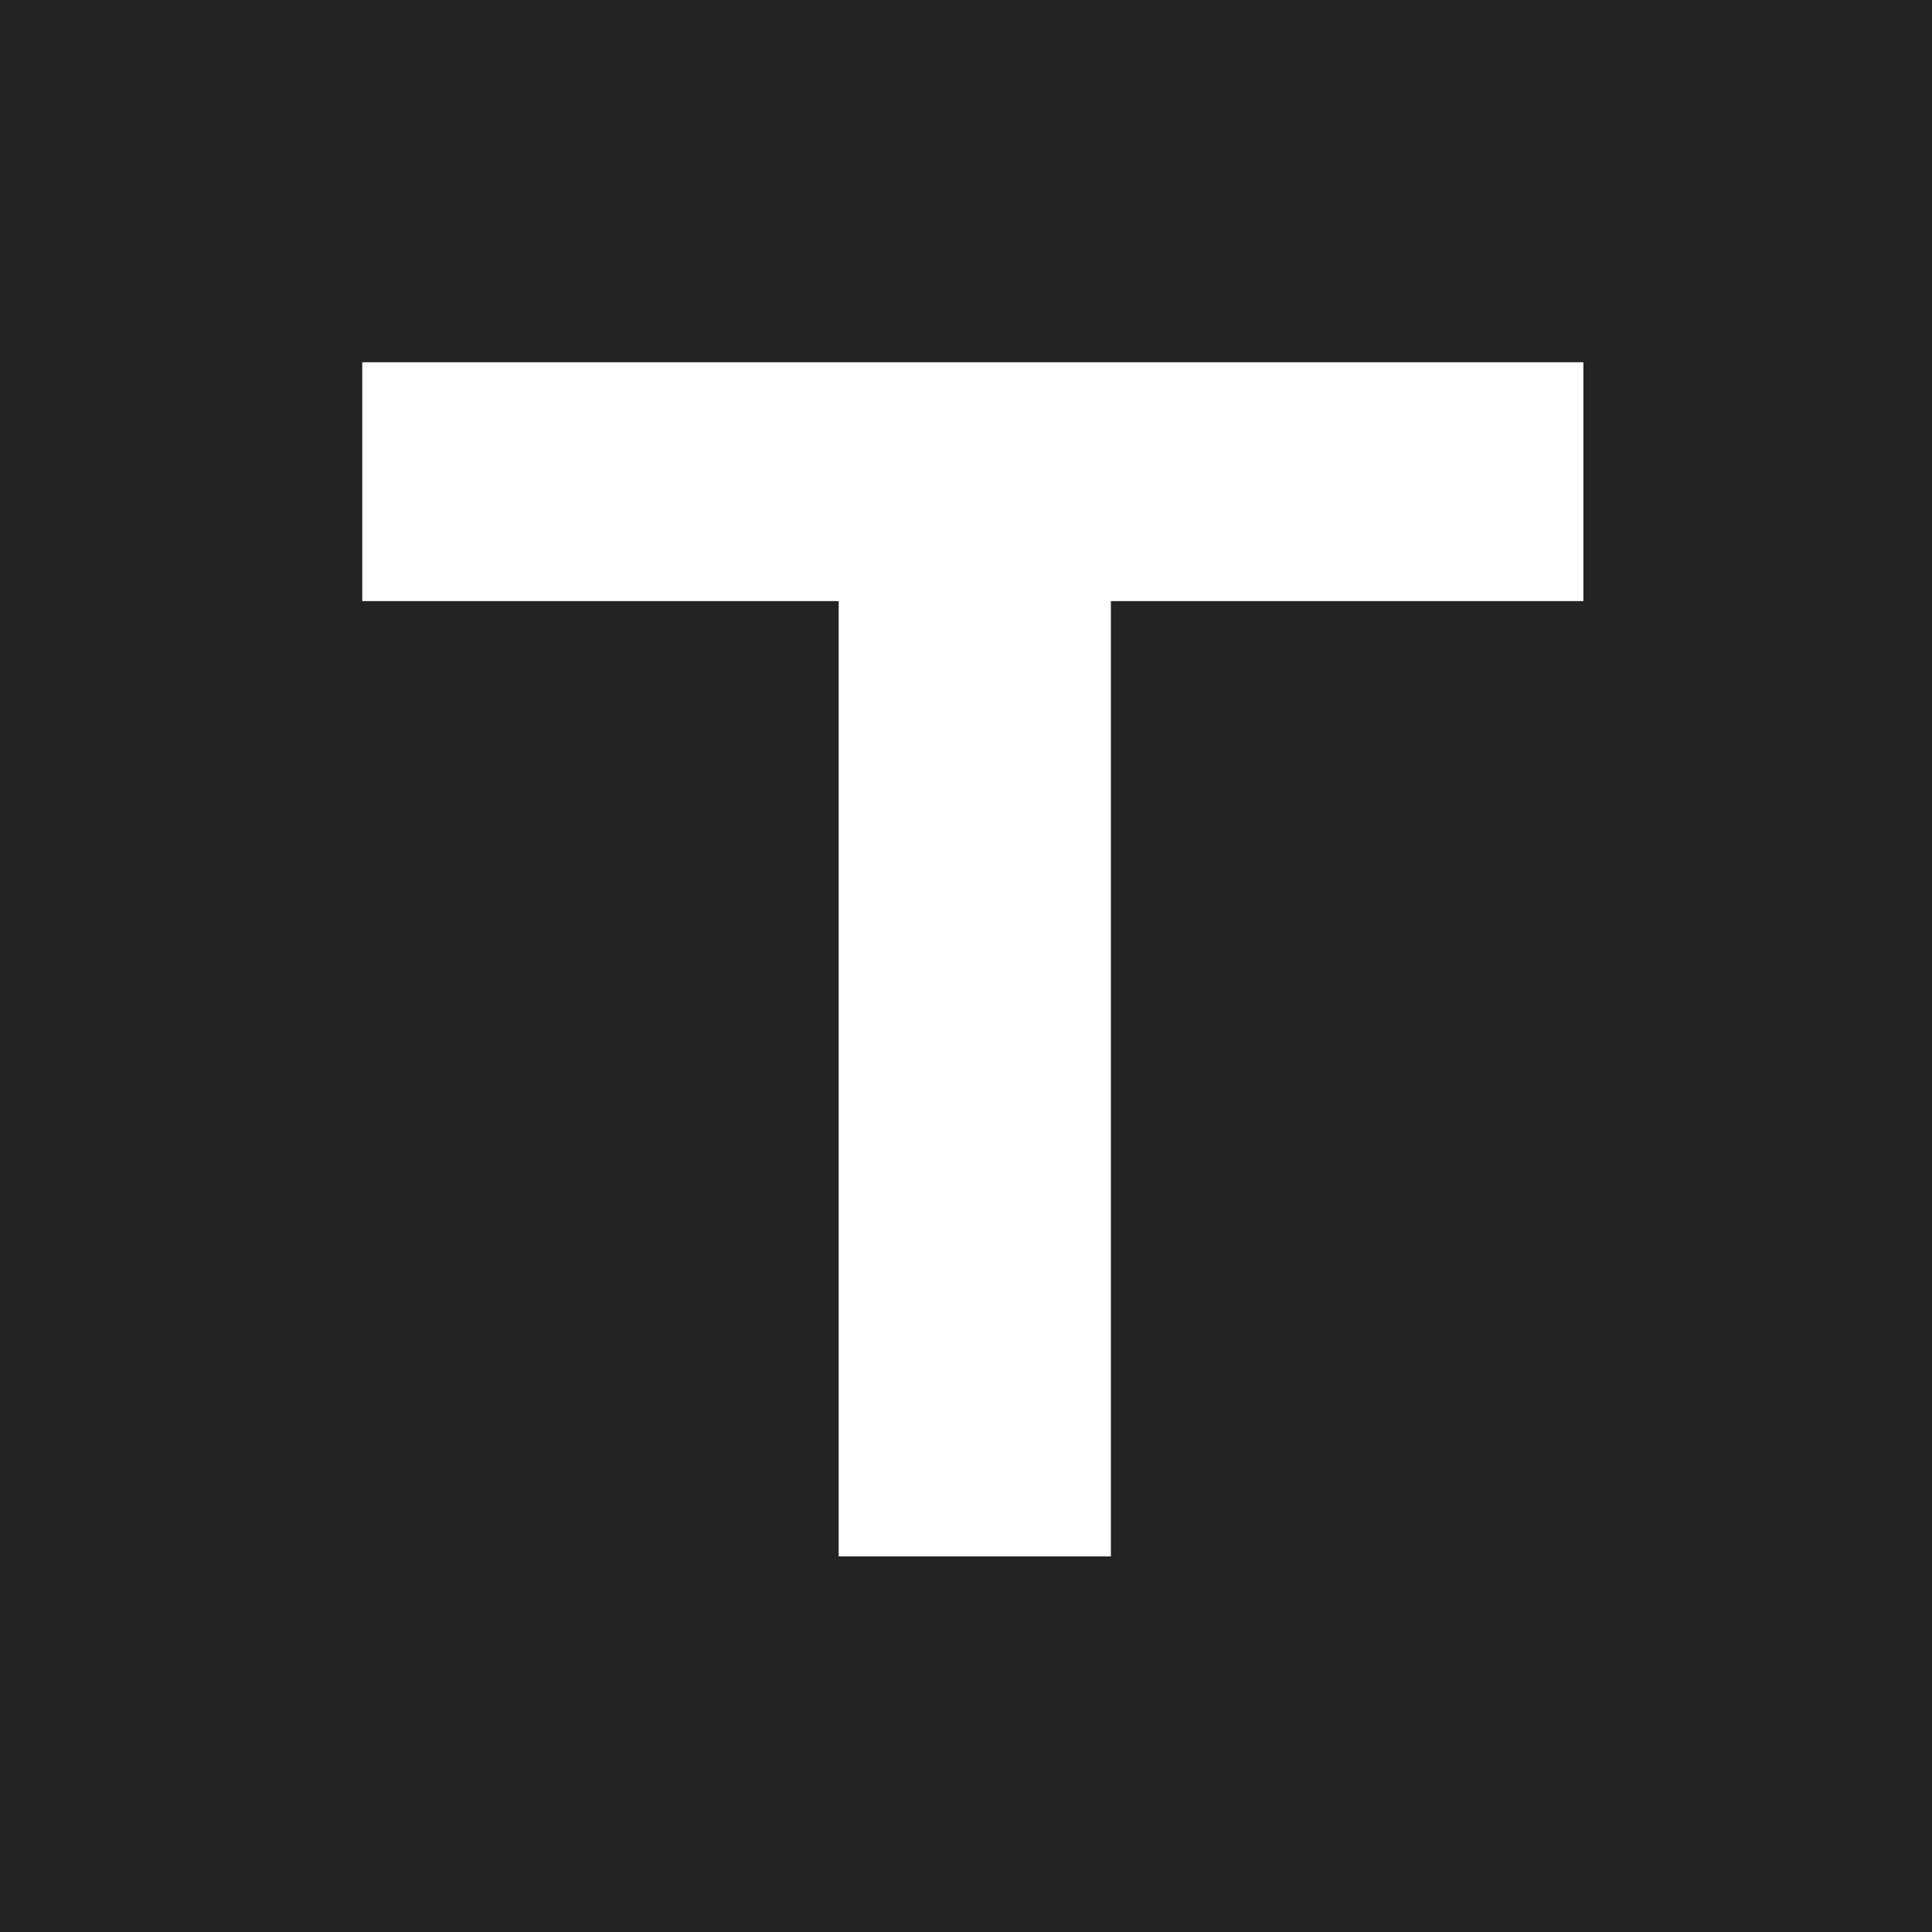 <?xml version="1.0" encoding="UTF-8"?> <svg xmlns="http://www.w3.org/2000/svg" width="32" height="32" viewBox="0 0 32 32" fill="none"><rect x="0" y="0" width="32" height="32" fill="#808080" stroke="none"/><g clip-path="url(#clip0_1313_2819)"><rect width="32" height="32" fill="#232323"></rect><rect width="32" height="32" rx="6.058" fill="#232323"></rect><path d="M18.4 25.779L18.4 9.956L26.226 9.956L26.226 6L6 6L6 9.956L13.891 9.956L13.891 25.779L18.4 25.779Z" fill="white"></path></g><defs><clipPath id="clip0_1313_2819"><rect width="32" height="32" fill="white"></rect></clipPath></defs></svg> 